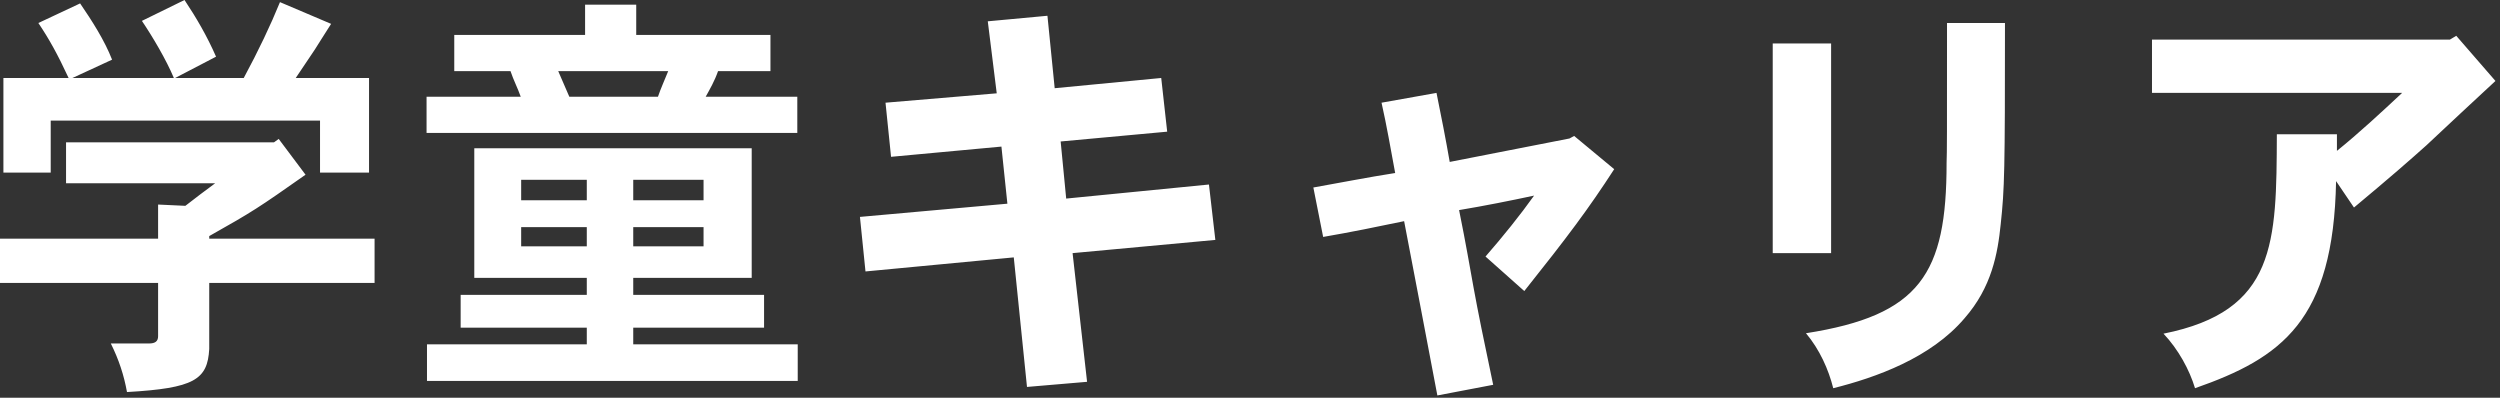 <svg width="176" height="28" viewBox="0 0 176 28" fill="none" xmlns="http://www.w3.org/2000/svg">
<rect x="0" y="0" width="176" height="28" fill="#333333" stroke="none"/>
<path d="M7.89 4.2L5.1 5.49H12.24C11.7 4.2 10.74 2.58 9.99 1.47L12.99 -2.52724e-05C13.83 1.26 14.58 2.55 15.21 3.99L12.33 5.49H17.16C18.21 3.54 19.05 1.77 19.71 0.15L23.31 1.68C22.71 2.61 22.44 3.06 22.17 3.48C21.93 3.84 21.66 4.23 20.82 5.49H25.98V12.15H22.53V8.49H3.57V12.15H0.24V5.49H4.83C4.05 3.81 3.45 2.73 2.7 1.62L5.64 0.24C6.48 1.47 7.35 2.82 7.89 4.2ZM19.29 10.02L19.62 9.78L21.51 12.3C18.18 14.64 17.82 14.88 14.73 16.62V16.8H26.37V19.92H14.73V24.57C14.61 26.73 13.68 27.33 8.94 27.6C8.73 26.43 8.37 25.32 7.8 24.18H10.5C10.92 24.18 11.13 24.03 11.13 23.67V19.92H1.47298e-05V16.8H11.13V14.4L13.05 14.49C13.74 13.95 14.46 13.41 15.15 12.9H4.65V10.02H19.29ZM33.39 10.44H52.92V19.56H44.58V20.76H53.79V23.07H44.58V24.24H56.16V26.82H30.06V24.24H41.31V23.07H32.43V20.76H41.31V19.56H33.39V10.44ZM41.31 12.66H36.69V14.1H41.31V12.66ZM49.53 12.66H44.58V14.1H49.53V12.66ZM41.31 15.99H36.69V17.34H41.31V15.99ZM49.53 15.99H44.58V17.34H49.53V15.99ZM47.04 5.01H39.3C39.57 5.64 39.84 6.27 40.08 6.81H46.32C46.5 6.27 46.8 5.61 47.04 5.01ZM41.19 0.33H44.79V2.46H54.24V5.01H50.55C50.31 5.7 49.98 6.27 49.68 6.81H56.13V9.36H30.03V6.81H36.66C36.45 6.21 36.15 5.64 35.94 5.01H31.98V2.46H41.19V0.33ZM69.54 1.5L73.74 1.11L74.25 6.21L81.75 5.49L82.17 9.27L74.67 9.96L75.06 13.98L85.11 12.99L85.56 16.89L75.51 17.82L76.53 26.88L72.3 27.24L71.37 18.12L60.93 19.11L60.54 15.27L70.92 14.34L70.5 10.32L62.73 11.04L62.34 7.23L70.17 6.57L69.54 1.5ZM110.49 9.75L110.82 9.57L113.64 11.91C111.81 14.73 110.37 16.65 107.31 20.49L104.58 18.06C105.81 16.65 107.04 15.12 108 13.77C106.32 14.13 104.52 14.49 102.72 14.79C103.23 17.31 103.47 18.78 103.74 20.25C104.07 22.05 104.43 23.82 105.12 27.09L101.19 27.84C100.83 25.89 99.18 17.31 98.85 15.57C96.99 15.96 95.07 16.35 93.15 16.68L92.46 13.2C94.32 12.87 96.3 12.48 98.22 12.18C97.92 10.56 97.62 8.82 97.26 7.23L101.13 6.54C101.46 8.16 101.79 9.84 102.06 11.4C104.1 11.01 109.68 9.9 110.49 9.75ZM137.07 1.62H141.15C141.15 12.09 141.12 13.26 140.85 15.78C140.64 17.85 140.22 20.22 138.3 22.41C135.93 25.2 132.06 26.58 129.06 27.33C128.73 26.01 128.1 24.6 127.14 23.46C135.18 22.2 137.04 19.29 137.04 11.46C137.07 10.65 137.07 9.63 137.07 1.62ZM124.8 3.06H128.91V17.82H124.8V3.06ZM172.47 2.79L172.92 2.52L175.68 5.7C174.9 6.42 171.51 9.57 170.82 10.23C169.65 11.28 168.24 12.51 165.72 14.61L164.46 12.75C164.28 22.59 160.62 25.2 154.53 27.33C154.14 26.04 153.36 24.6 152.31 23.49C160.26 21.9 160.26 17.1 160.29 9.45H164.52V10.62C166.05 9.39 167.73 7.83 169.11 6.54H151.5V2.79H172.47Z" fill="white"/>
</svg>
